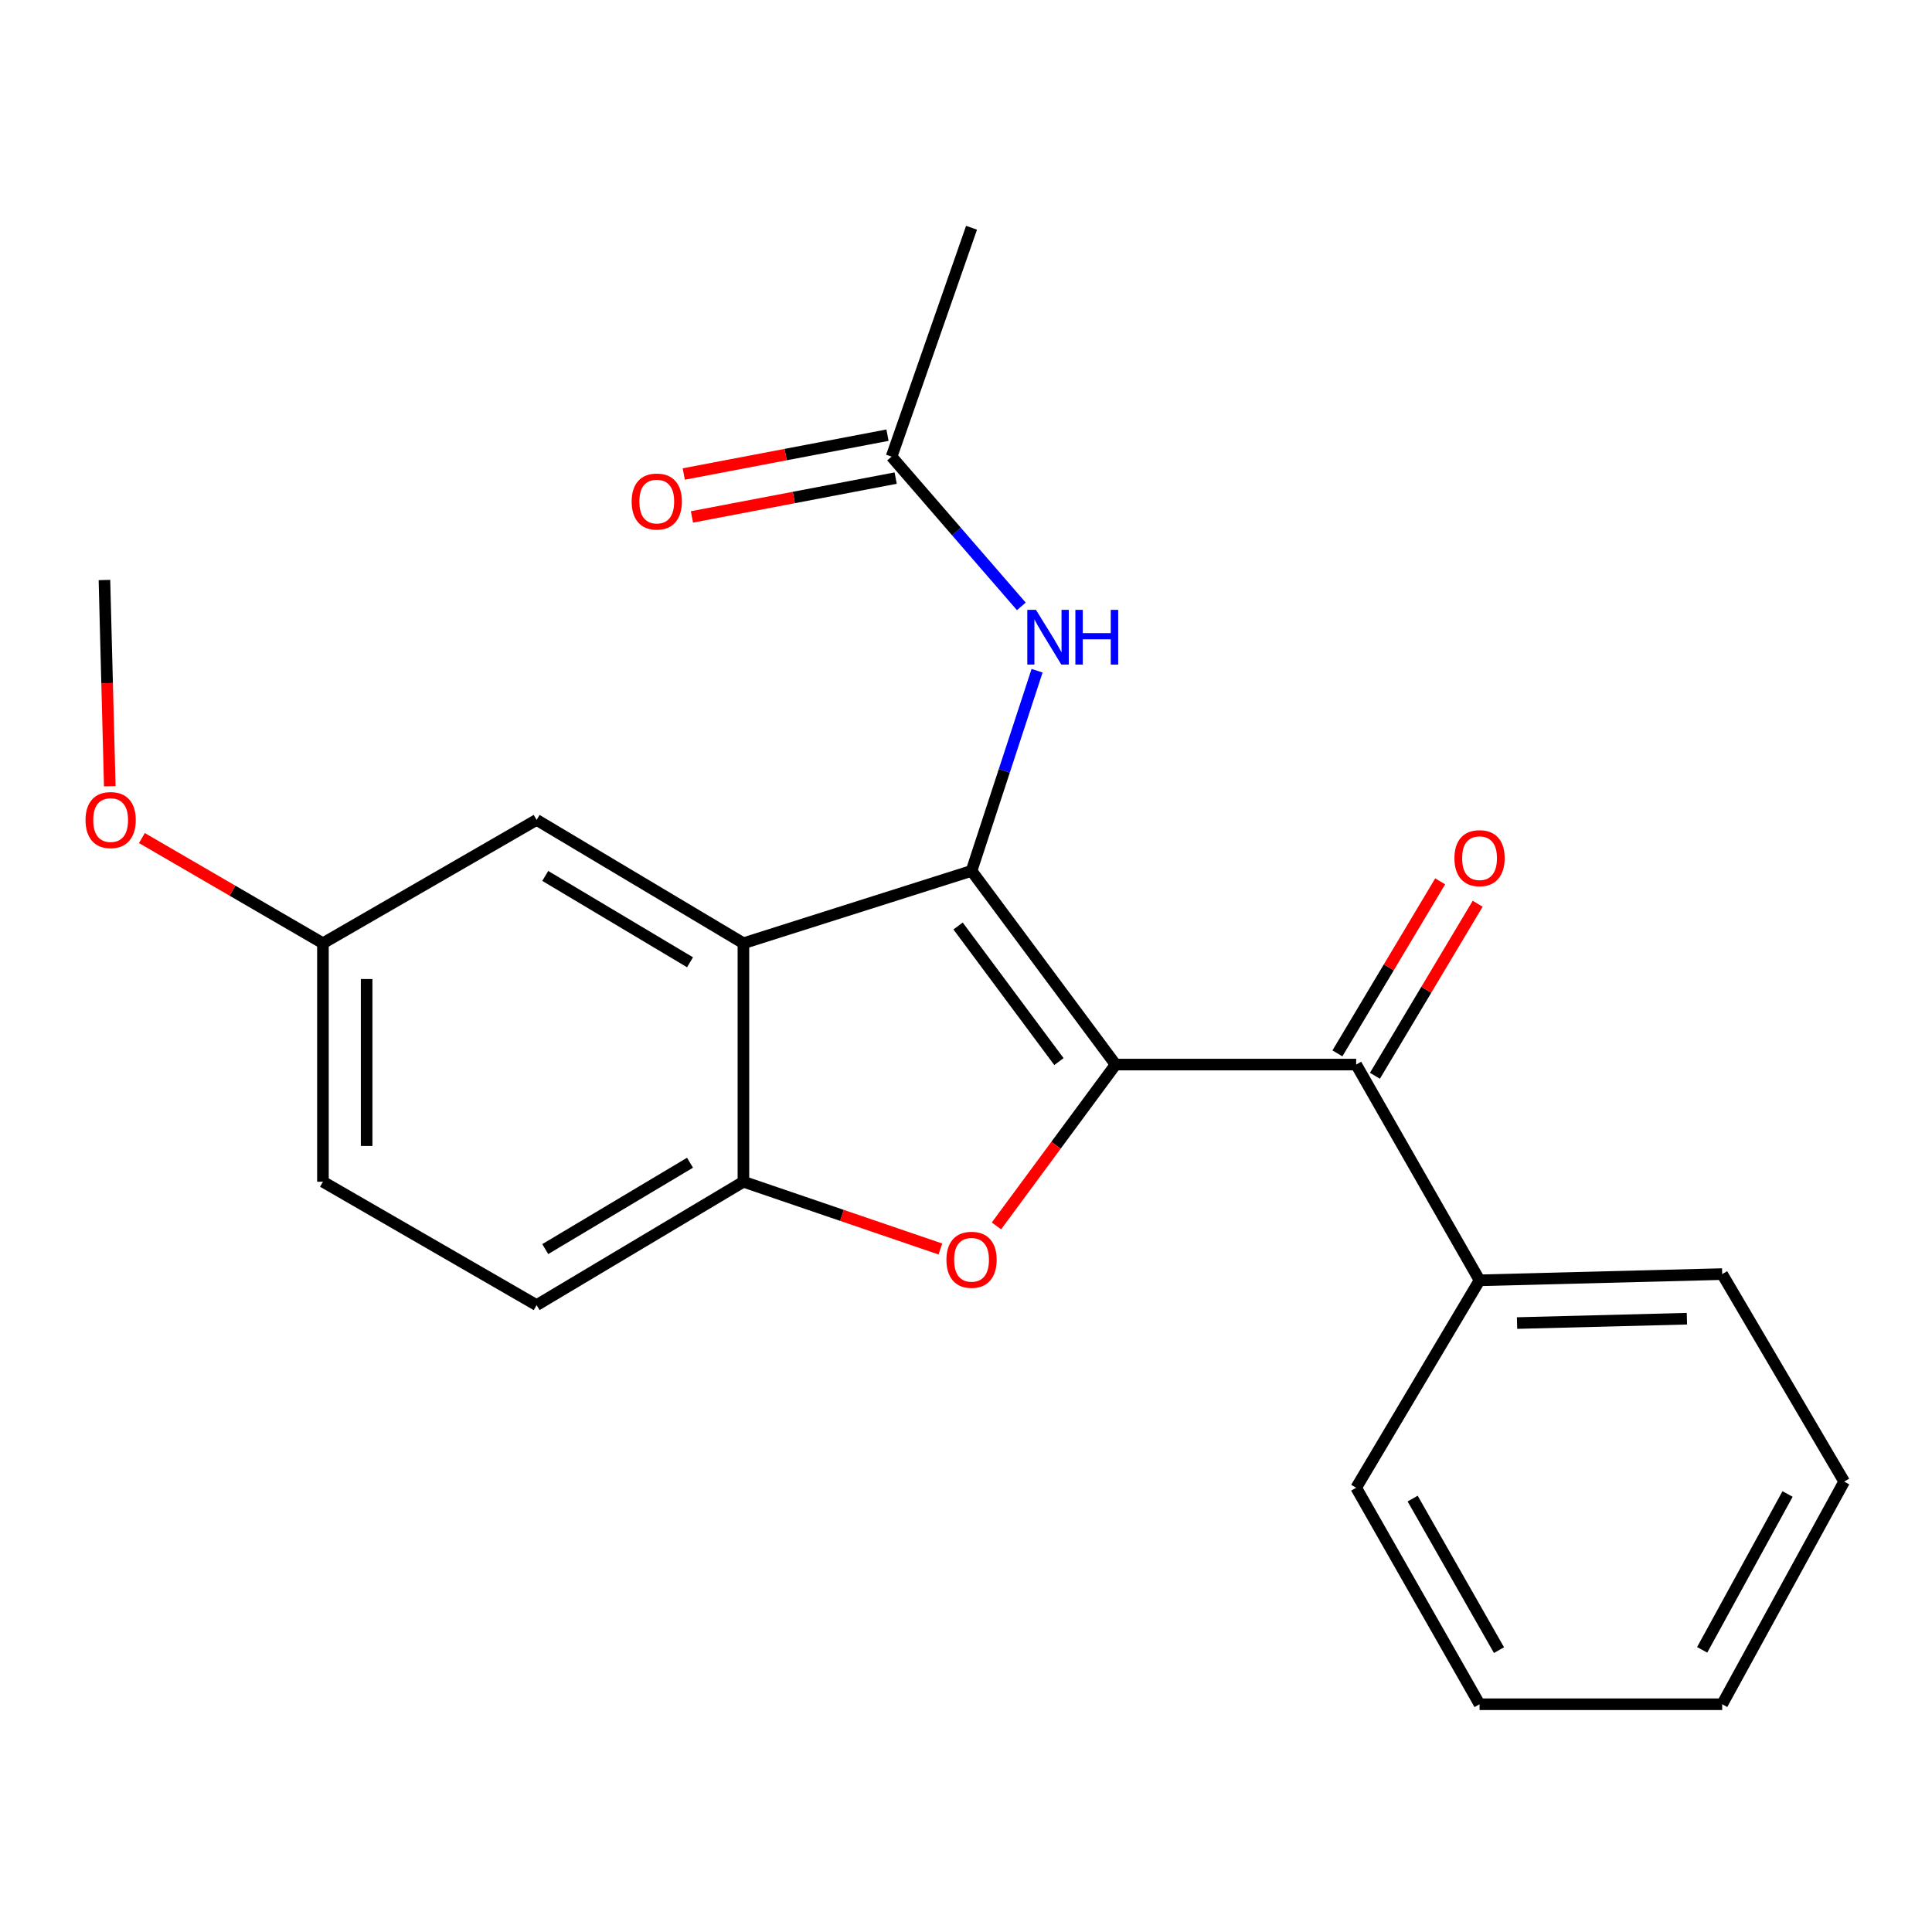 <?xml version='1.0' encoding='iso-8859-1'?>
<svg version='1.1' baseProfile='full'
              xmlns='http://www.w3.org/2000/svg'
                      xmlns:rdkit='http://www.rdkit.org/xml'
                      xmlns:xlink='http://www.w3.org/1999/xlink'
                  xml:space='preserve'
width='1000px' height='1000px' viewBox='0 0 1000 1000'>
<!-- END OF HEADER -->
<rect style='opacity:1.0;fill:#FFFFFF;stroke:none' width='1000' height='1000' x='0' y='0'> </rect>
<path class='bond-0' d='M 577.434,551.021 L 502.868,450.763' style='fill:none;fill-rule:evenodd;stroke:#000000;stroke-width:6px;stroke-linecap:butt;stroke-linejoin:miter;stroke-opacity:1' />
<path class='bond-0' d='M 548.103,549.478 L 495.907,479.298' style='fill:none;fill-rule:evenodd;stroke:#000000;stroke-width:6px;stroke-linecap:butt;stroke-linejoin:miter;stroke-opacity:1' />
<path class='bond-1' d='M 577.434,551.021 L 546.597,592.773' style='fill:none;fill-rule:evenodd;stroke:#000000;stroke-width:6px;stroke-linecap:butt;stroke-linejoin:miter;stroke-opacity:1' />
<path class='bond-1' d='M 546.597,592.773 L 515.761,634.525' style='fill:none;fill-rule:evenodd;stroke:#FF0000;stroke-width:6px;stroke-linecap:butt;stroke-linejoin:miter;stroke-opacity:1' />
<path class='bond-3' d='M 577.434,551.021 L 701.952,551.021' style='fill:none;fill-rule:evenodd;stroke:#000000;stroke-width:6px;stroke-linecap:butt;stroke-linejoin:miter;stroke-opacity:1' />
<path class='bond-2' d='M 502.868,450.763 L 384.794,488.228' style='fill:none;fill-rule:evenodd;stroke:#000000;stroke-width:6px;stroke-linecap:butt;stroke-linejoin:miter;stroke-opacity:1' />
<path class='bond-5' d='M 502.868,450.763 L 519.829,398.965' style='fill:none;fill-rule:evenodd;stroke:#000000;stroke-width:6px;stroke-linecap:butt;stroke-linejoin:miter;stroke-opacity:1' />
<path class='bond-5' d='M 519.829,398.965 L 536.79,347.166' style='fill:none;fill-rule:evenodd;stroke:#0000FF;stroke-width:6px;stroke-linecap:butt;stroke-linejoin:miter;stroke-opacity:1' />
<path class='bond-4' d='M 486.749,646.479 L 435.772,629.073' style='fill:none;fill-rule:evenodd;stroke:#FF0000;stroke-width:6px;stroke-linecap:butt;stroke-linejoin:miter;stroke-opacity:1' />
<path class='bond-4' d='M 435.772,629.073 L 384.794,611.666' style='fill:none;fill-rule:evenodd;stroke:#000000;stroke-width:6px;stroke-linecap:butt;stroke-linejoin:miter;stroke-opacity:1' />
<path class='bond-7' d='M 384.794,488.228 L 277.752,424.379' style='fill:none;fill-rule:evenodd;stroke:#000000;stroke-width:6px;stroke-linecap:butt;stroke-linejoin:miter;stroke-opacity:1' />
<path class='bond-7' d='M 357.153,498.073 L 282.223,453.378' style='fill:none;fill-rule:evenodd;stroke:#000000;stroke-width:6px;stroke-linecap:butt;stroke-linejoin:miter;stroke-opacity:1' />
<path class='bond-22' d='M 384.794,488.228 L 384.794,611.666' style='fill:none;fill-rule:evenodd;stroke:#000000;stroke-width:6px;stroke-linecap:butt;stroke-linejoin:miter;stroke-opacity:1' />
<path class='bond-8' d='M 711.66,556.819 L 738.253,512.298' style='fill:none;fill-rule:evenodd;stroke:#000000;stroke-width:6px;stroke-linecap:butt;stroke-linejoin:miter;stroke-opacity:1' />
<path class='bond-8' d='M 738.253,512.298 L 764.845,467.776' style='fill:none;fill-rule:evenodd;stroke:#FF0000;stroke-width:6px;stroke-linecap:butt;stroke-linejoin:miter;stroke-opacity:1' />
<path class='bond-8' d='M 692.245,545.223 L 718.838,500.701' style='fill:none;fill-rule:evenodd;stroke:#000000;stroke-width:6px;stroke-linecap:butt;stroke-linejoin:miter;stroke-opacity:1' />
<path class='bond-8' d='M 718.838,500.701 L 745.43,456.179' style='fill:none;fill-rule:evenodd;stroke:#FF0000;stroke-width:6px;stroke-linecap:butt;stroke-linejoin:miter;stroke-opacity:1' />
<path class='bond-9' d='M 701.952,551.021 L 765.814,662.687' style='fill:none;fill-rule:evenodd;stroke:#000000;stroke-width:6px;stroke-linecap:butt;stroke-linejoin:miter;stroke-opacity:1' />
<path class='bond-10' d='M 384.794,611.666 L 277.752,675.527' style='fill:none;fill-rule:evenodd;stroke:#000000;stroke-width:6px;stroke-linecap:butt;stroke-linejoin:miter;stroke-opacity:1' />
<path class='bond-10' d='M 357.151,601.824 L 282.222,646.527' style='fill:none;fill-rule:evenodd;stroke:#000000;stroke-width:6px;stroke-linecap:butt;stroke-linejoin:miter;stroke-opacity:1' />
<path class='bond-6' d='M 528.637,313.86 L 495.06,275.105' style='fill:none;fill-rule:evenodd;stroke:#0000FF;stroke-width:6px;stroke-linecap:butt;stroke-linejoin:miter;stroke-opacity:1' />
<path class='bond-6' d='M 495.06,275.105 L 461.483,236.351' style='fill:none;fill-rule:evenodd;stroke:#000000;stroke-width:6px;stroke-linecap:butt;stroke-linejoin:miter;stroke-opacity:1' />
<path class='bond-11' d='M 459.366,225.243 L 406.642,235.293' style='fill:none;fill-rule:evenodd;stroke:#000000;stroke-width:6px;stroke-linecap:butt;stroke-linejoin:miter;stroke-opacity:1' />
<path class='bond-11' d='M 406.642,235.293 L 353.918,245.343' style='fill:none;fill-rule:evenodd;stroke:#FF0000;stroke-width:6px;stroke-linecap:butt;stroke-linejoin:miter;stroke-opacity:1' />
<path class='bond-11' d='M 463.6,247.458 L 410.876,257.508' style='fill:none;fill-rule:evenodd;stroke:#000000;stroke-width:6px;stroke-linecap:butt;stroke-linejoin:miter;stroke-opacity:1' />
<path class='bond-11' d='M 410.876,257.508 L 358.152,267.558' style='fill:none;fill-rule:evenodd;stroke:#FF0000;stroke-width:6px;stroke-linecap:butt;stroke-linejoin:miter;stroke-opacity:1' />
<path class='bond-15' d='M 461.483,236.351 L 502.868,117.888' style='fill:none;fill-rule:evenodd;stroke:#000000;stroke-width:6px;stroke-linecap:butt;stroke-linejoin:miter;stroke-opacity:1' />
<path class='bond-12' d='M 277.752,424.379 L 167.153,488.228' style='fill:none;fill-rule:evenodd;stroke:#000000;stroke-width:6px;stroke-linecap:butt;stroke-linejoin:miter;stroke-opacity:1' />
<path class='bond-16' d='M 765.814,662.687 L 891.4,659.471' style='fill:none;fill-rule:evenodd;stroke:#000000;stroke-width:6px;stroke-linecap:butt;stroke-linejoin:miter;stroke-opacity:1' />
<path class='bond-16' d='M 785.231,684.812 L 873.141,682.561' style='fill:none;fill-rule:evenodd;stroke:#000000;stroke-width:6px;stroke-linecap:butt;stroke-linejoin:miter;stroke-opacity:1' />
<path class='bond-17' d='M 765.814,662.687 L 701.952,770.057' style='fill:none;fill-rule:evenodd;stroke:#000000;stroke-width:6px;stroke-linecap:butt;stroke-linejoin:miter;stroke-opacity:1' />
<path class='bond-13' d='M 277.752,675.527 L 167.153,611.666' style='fill:none;fill-rule:evenodd;stroke:#000000;stroke-width:6px;stroke-linecap:butt;stroke-linejoin:miter;stroke-opacity:1' />
<path class='bond-14' d='M 167.153,488.228 L 120.301,461.003' style='fill:none;fill-rule:evenodd;stroke:#000000;stroke-width:6px;stroke-linecap:butt;stroke-linejoin:miter;stroke-opacity:1' />
<path class='bond-14' d='M 120.301,461.003 L 73.448,433.779' style='fill:none;fill-rule:evenodd;stroke:#FF0000;stroke-width:6px;stroke-linecap:butt;stroke-linejoin:miter;stroke-opacity:1' />
<path class='bond-23' d='M 167.153,488.228 L 167.153,611.666' style='fill:none;fill-rule:evenodd;stroke:#000000;stroke-width:6px;stroke-linecap:butt;stroke-linejoin:miter;stroke-opacity:1' />
<path class='bond-23' d='M 189.768,506.744 L 189.768,593.15' style='fill:none;fill-rule:evenodd;stroke:#000000;stroke-width:6px;stroke-linecap:butt;stroke-linejoin:miter;stroke-opacity:1' />
<path class='bond-18' d='M 56.82,406.954 L 55.438,353.583' style='fill:none;fill-rule:evenodd;stroke:#FF0000;stroke-width:6px;stroke-linecap:butt;stroke-linejoin:miter;stroke-opacity:1' />
<path class='bond-18' d='M 55.438,353.583 L 54.055,300.212' style='fill:none;fill-rule:evenodd;stroke:#000000;stroke-width:6px;stroke-linecap:butt;stroke-linejoin:miter;stroke-opacity:1' />
<path class='bond-19' d='M 891.4,659.471 L 954.545,766.866' style='fill:none;fill-rule:evenodd;stroke:#000000;stroke-width:6px;stroke-linecap:butt;stroke-linejoin:miter;stroke-opacity:1' />
<path class='bond-20' d='M 701.952,770.057 L 765.814,882.112' style='fill:none;fill-rule:evenodd;stroke:#000000;stroke-width:6px;stroke-linecap:butt;stroke-linejoin:miter;stroke-opacity:1' />
<path class='bond-20' d='M 731.179,775.668 L 775.882,854.106' style='fill:none;fill-rule:evenodd;stroke:#000000;stroke-width:6px;stroke-linecap:butt;stroke-linejoin:miter;stroke-opacity:1' />
<path class='bond-24' d='M 954.545,766.866 L 891.4,882.112' style='fill:none;fill-rule:evenodd;stroke:#000000;stroke-width:6px;stroke-linecap:butt;stroke-linejoin:miter;stroke-opacity:1' />
<path class='bond-24' d='M 925.241,773.286 L 881.039,853.959' style='fill:none;fill-rule:evenodd;stroke:#000000;stroke-width:6px;stroke-linecap:butt;stroke-linejoin:miter;stroke-opacity:1' />
<path class='bond-21' d='M 765.814,882.112 L 891.4,882.112' style='fill:none;fill-rule:evenodd;stroke:#000000;stroke-width:6px;stroke-linecap:butt;stroke-linejoin:miter;stroke-opacity:1' />
<path  class='atom-2' d='M 489.868 652.063
Q 489.868 645.263, 493.228 641.463
Q 496.588 637.663, 502.868 637.663
Q 509.148 637.663, 512.508 641.463
Q 515.868 645.263, 515.868 652.063
Q 515.868 658.943, 512.468 662.863
Q 509.068 666.743, 502.868 666.743
Q 496.628 666.743, 493.228 662.863
Q 489.868 658.983, 489.868 652.063
M 502.868 663.543
Q 507.188 663.543, 509.508 660.663
Q 511.868 657.743, 511.868 652.063
Q 511.868 646.503, 509.508 643.703
Q 507.188 640.863, 502.868 640.863
Q 498.548 640.863, 496.188 643.663
Q 493.868 646.463, 493.868 652.063
Q 493.868 657.783, 496.188 660.663
Q 498.548 663.543, 502.868 663.543
' fill='#FF0000'/>
<path  class='atom-6' d='M 536.209 315.665
L 545.489 330.665
Q 546.409 332.145, 547.889 334.825
Q 549.369 337.505, 549.449 337.665
L 549.449 315.665
L 553.209 315.665
L 553.209 343.985
L 549.329 343.985
L 539.369 327.585
Q 538.209 325.665, 536.969 323.465
Q 535.769 321.265, 535.409 320.585
L 535.409 343.985
L 531.729 343.985
L 531.729 315.665
L 536.209 315.665
' fill='#0000FF'/>
<path  class='atom-6' d='M 556.609 315.665
L 560.449 315.665
L 560.449 327.705
L 574.929 327.705
L 574.929 315.665
L 578.769 315.665
L 578.769 343.985
L 574.929 343.985
L 574.929 330.905
L 560.449 330.905
L 560.449 343.985
L 556.609 343.985
L 556.609 315.665
' fill='#0000FF'/>
<path  class='atom-9' d='M 752.814 444.184
Q 752.814 437.384, 756.174 433.584
Q 759.534 429.784, 765.814 429.784
Q 772.094 429.784, 775.454 433.584
Q 778.814 437.384, 778.814 444.184
Q 778.814 451.064, 775.414 454.984
Q 772.014 458.864, 765.814 458.864
Q 759.574 458.864, 756.174 454.984
Q 752.814 451.104, 752.814 444.184
M 765.814 455.664
Q 770.134 455.664, 772.454 452.784
Q 774.814 449.864, 774.814 444.184
Q 774.814 438.624, 772.454 435.824
Q 770.134 432.984, 765.814 432.984
Q 761.494 432.984, 759.134 435.784
Q 756.814 438.584, 756.814 444.184
Q 756.814 449.904, 759.134 452.784
Q 761.494 455.664, 765.814 455.664
' fill='#FF0000'/>
<path  class='atom-12' d='M 326.942 259.598
Q 326.942 252.798, 330.302 248.998
Q 333.662 245.198, 339.942 245.198
Q 346.222 245.198, 349.582 248.998
Q 352.942 252.798, 352.942 259.598
Q 352.942 266.478, 349.542 270.398
Q 346.142 274.278, 339.942 274.278
Q 333.702 274.278, 330.302 270.398
Q 326.942 266.518, 326.942 259.598
M 339.942 271.078
Q 344.262 271.078, 346.582 268.198
Q 348.942 265.278, 348.942 259.598
Q 348.942 254.038, 346.582 251.238
Q 344.262 248.398, 339.942 248.398
Q 335.622 248.398, 333.262 251.198
Q 330.942 253.998, 330.942 259.598
Q 330.942 265.318, 333.262 268.198
Q 335.622 271.078, 339.942 271.078
' fill='#FF0000'/>
<path  class='atom-15' d='M 44.271 424.459
Q 44.271 417.659, 47.631 413.859
Q 50.991 410.059, 57.271 410.059
Q 63.551 410.059, 66.911 413.859
Q 70.271 417.659, 70.271 424.459
Q 70.271 431.339, 66.871 435.259
Q 63.471 439.139, 57.271 439.139
Q 51.031 439.139, 47.631 435.259
Q 44.271 431.379, 44.271 424.459
M 57.271 435.939
Q 61.591 435.939, 63.911 433.059
Q 66.271 430.139, 66.271 424.459
Q 66.271 418.899, 63.911 416.099
Q 61.591 413.259, 57.271 413.259
Q 52.951 413.259, 50.591 416.059
Q 48.271 418.859, 48.271 424.459
Q 48.271 430.179, 50.591 433.059
Q 52.951 435.939, 57.271 435.939
' fill='#FF0000'/>
</svg>
